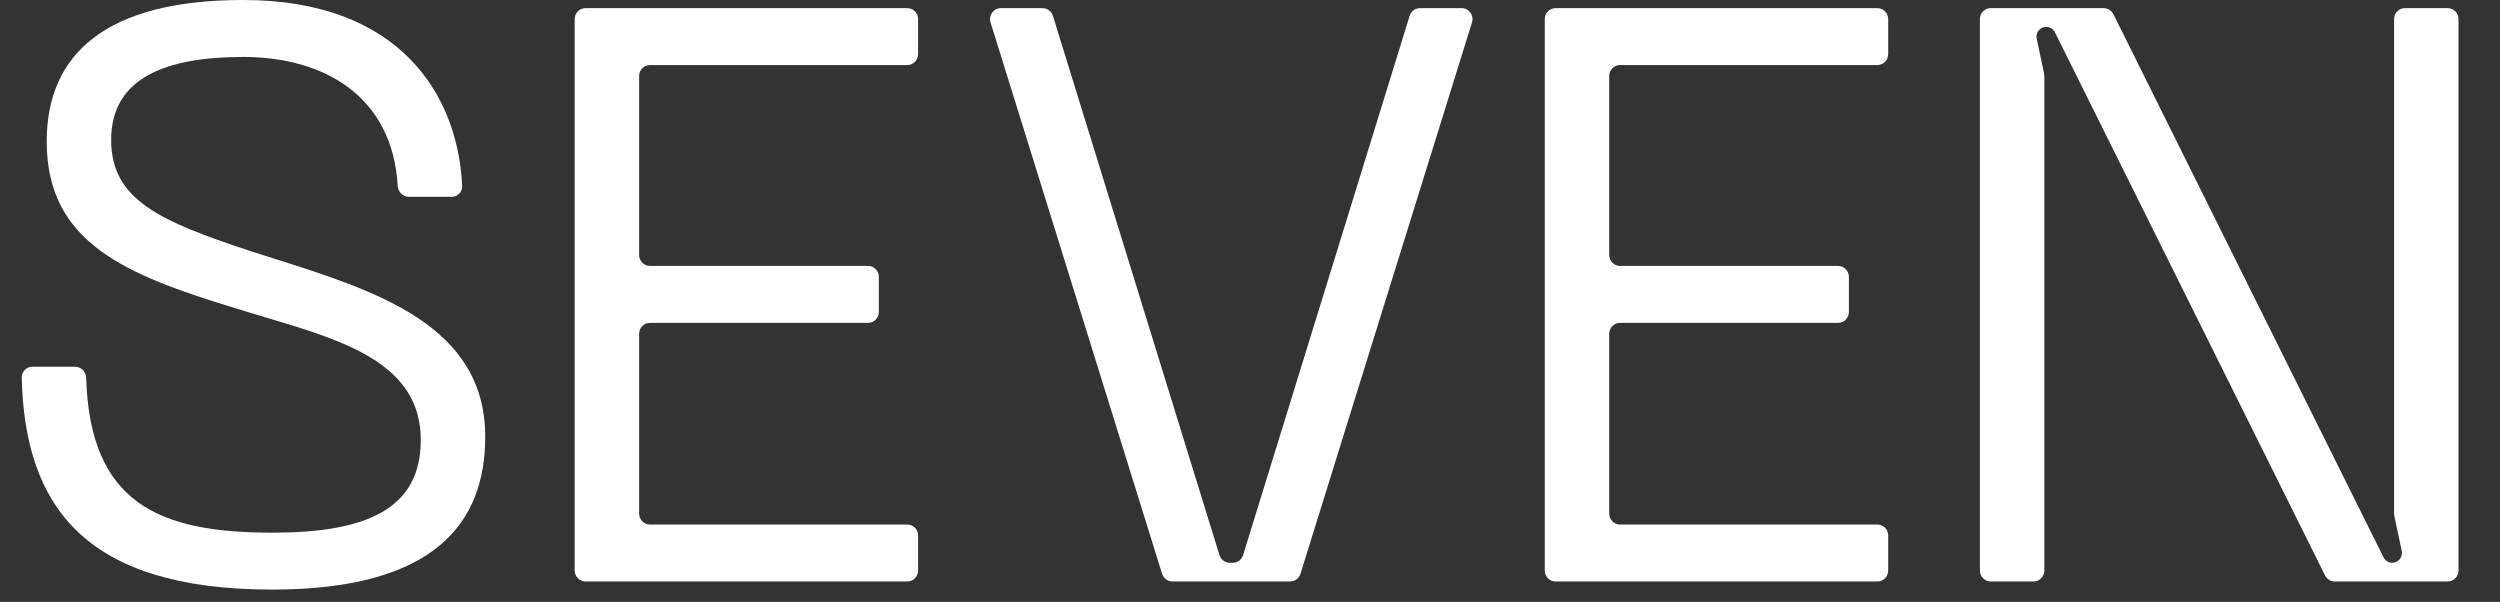 <?xml version="1.0" encoding="UTF-8"?> <svg xmlns="http://www.w3.org/2000/svg" width="54" height="13" viewBox="0 0 54 13" fill="none"><rect x="0" y="0" width="54" height="13" fill="#333333" stroke="none"/> <path d="M5.913 5.584C8.128 6.285 10.481 7.029 10.481 9.433C10.481 11.277 9.412 12.735 5.881 12.735C1.821 12.735 0.537 10.925 0.469 8.16C0.466 8.029 0.57 7.922 0.699 7.922H1.625C1.753 7.922 1.857 8.029 1.861 8.161C1.943 10.875 3.439 11.506 5.881 11.506C7.918 11.506 9.089 10.996 9.089 9.503C9.089 7.854 7.438 7.362 5.74 6.857C5.521 6.791 5.301 6.726 5.083 6.657C2.724 5.937 1.009 5.252 1.009 3.056C1.009 1.159 2.299 0 5.253 0C8.646 0 9.891 2.06 9.983 4.013C9.989 4.145 9.884 4.251 9.756 4.251H8.83C8.701 4.251 8.598 4.144 8.59 4.013C8.479 2.09 7.015 1.23 5.253 1.23C3.606 1.23 2.401 1.669 2.401 3.021C2.401 4.321 3.454 4.778 5.423 5.428C5.585 5.48 5.748 5.532 5.913 5.584Z" fill="white"></path> <path d="M19.598 11.33C19.727 11.33 19.831 11.436 19.831 11.568V12.322C19.831 12.453 19.727 12.56 19.598 12.56H12.647C12.518 12.56 12.413 12.453 12.413 12.322V0.413C12.413 0.282 12.518 0.176 12.647 0.176H19.598C19.727 0.176 19.831 0.282 19.831 0.413V1.168C19.831 1.299 19.727 1.405 19.598 1.405H14.039C13.91 1.405 13.805 1.512 13.805 1.643V5.506C13.805 5.638 13.91 5.744 14.039 5.744H18.749C18.878 5.744 18.983 5.85 18.983 5.982V6.736C18.983 6.867 18.878 6.974 18.749 6.974H14.039C13.91 6.974 13.805 7.08 13.805 7.211V11.092C13.805 11.224 13.91 11.33 14.039 11.33H19.598Z" fill="white"></path> <path d="M28.09 12.394C28.059 12.492 27.969 12.56 27.868 12.56H25.323C25.222 12.56 25.132 12.492 25.101 12.394L21.396 0.485C21.348 0.332 21.46 0.176 21.618 0.176H22.52C22.622 0.176 22.712 0.243 22.743 0.342L26.34 11.989C26.371 12.088 26.461 12.156 26.563 12.156H26.628C26.73 12.156 26.82 12.088 26.851 11.989L30.448 0.342C30.479 0.243 30.569 0.176 30.671 0.176H31.573C31.731 0.176 31.843 0.332 31.795 0.485L28.09 12.394Z" fill="white"></path> <path d="M40.552 11.33C40.68 11.33 40.785 11.436 40.785 11.568V12.322C40.785 12.453 40.68 12.56 40.552 12.56H33.6C33.471 12.56 33.367 12.453 33.367 12.322V0.413C33.367 0.282 33.471 0.176 33.6 0.176H40.552C40.68 0.176 40.785 0.282 40.785 0.413V1.168C40.785 1.299 40.68 1.405 40.552 1.405H34.992C34.863 1.405 34.759 1.512 34.759 1.643V5.506C34.759 5.638 34.863 5.744 34.992 5.744H39.703C39.832 5.744 39.936 5.85 39.936 5.982V6.736C39.936 6.867 39.832 6.974 39.703 6.974H34.992C34.863 6.974 34.759 7.08 34.759 7.211V11.092C34.759 11.224 34.863 11.33 34.992 11.33H40.552Z" fill="white"></path> <path d="M44.153 1.591C44.156 1.608 44.158 1.625 44.158 1.642V12.322C44.158 12.453 44.053 12.56 43.925 12.56H42.999C42.87 12.56 42.766 12.453 42.766 12.322V0.413C42.766 0.282 42.87 0.176 42.999 0.176H45.441C45.529 0.176 45.609 0.226 45.649 0.306L51.484 12.038C51.52 12.11 51.592 12.156 51.672 12.156C51.806 12.156 51.906 12.029 51.877 11.896L51.717 11.144C51.714 11.128 51.712 11.111 51.712 11.094V0.413C51.712 0.282 51.816 0.176 51.945 0.176H52.87C52.999 0.176 53.104 0.282 53.104 0.413V12.322C53.104 12.453 52.999 12.56 52.87 12.56H50.429C50.341 12.56 50.261 12.509 50.221 12.429L44.386 0.697C44.35 0.625 44.278 0.58 44.198 0.58C44.064 0.58 43.964 0.706 43.993 0.84L44.153 1.591Z" fill="white"></path> </svg> 